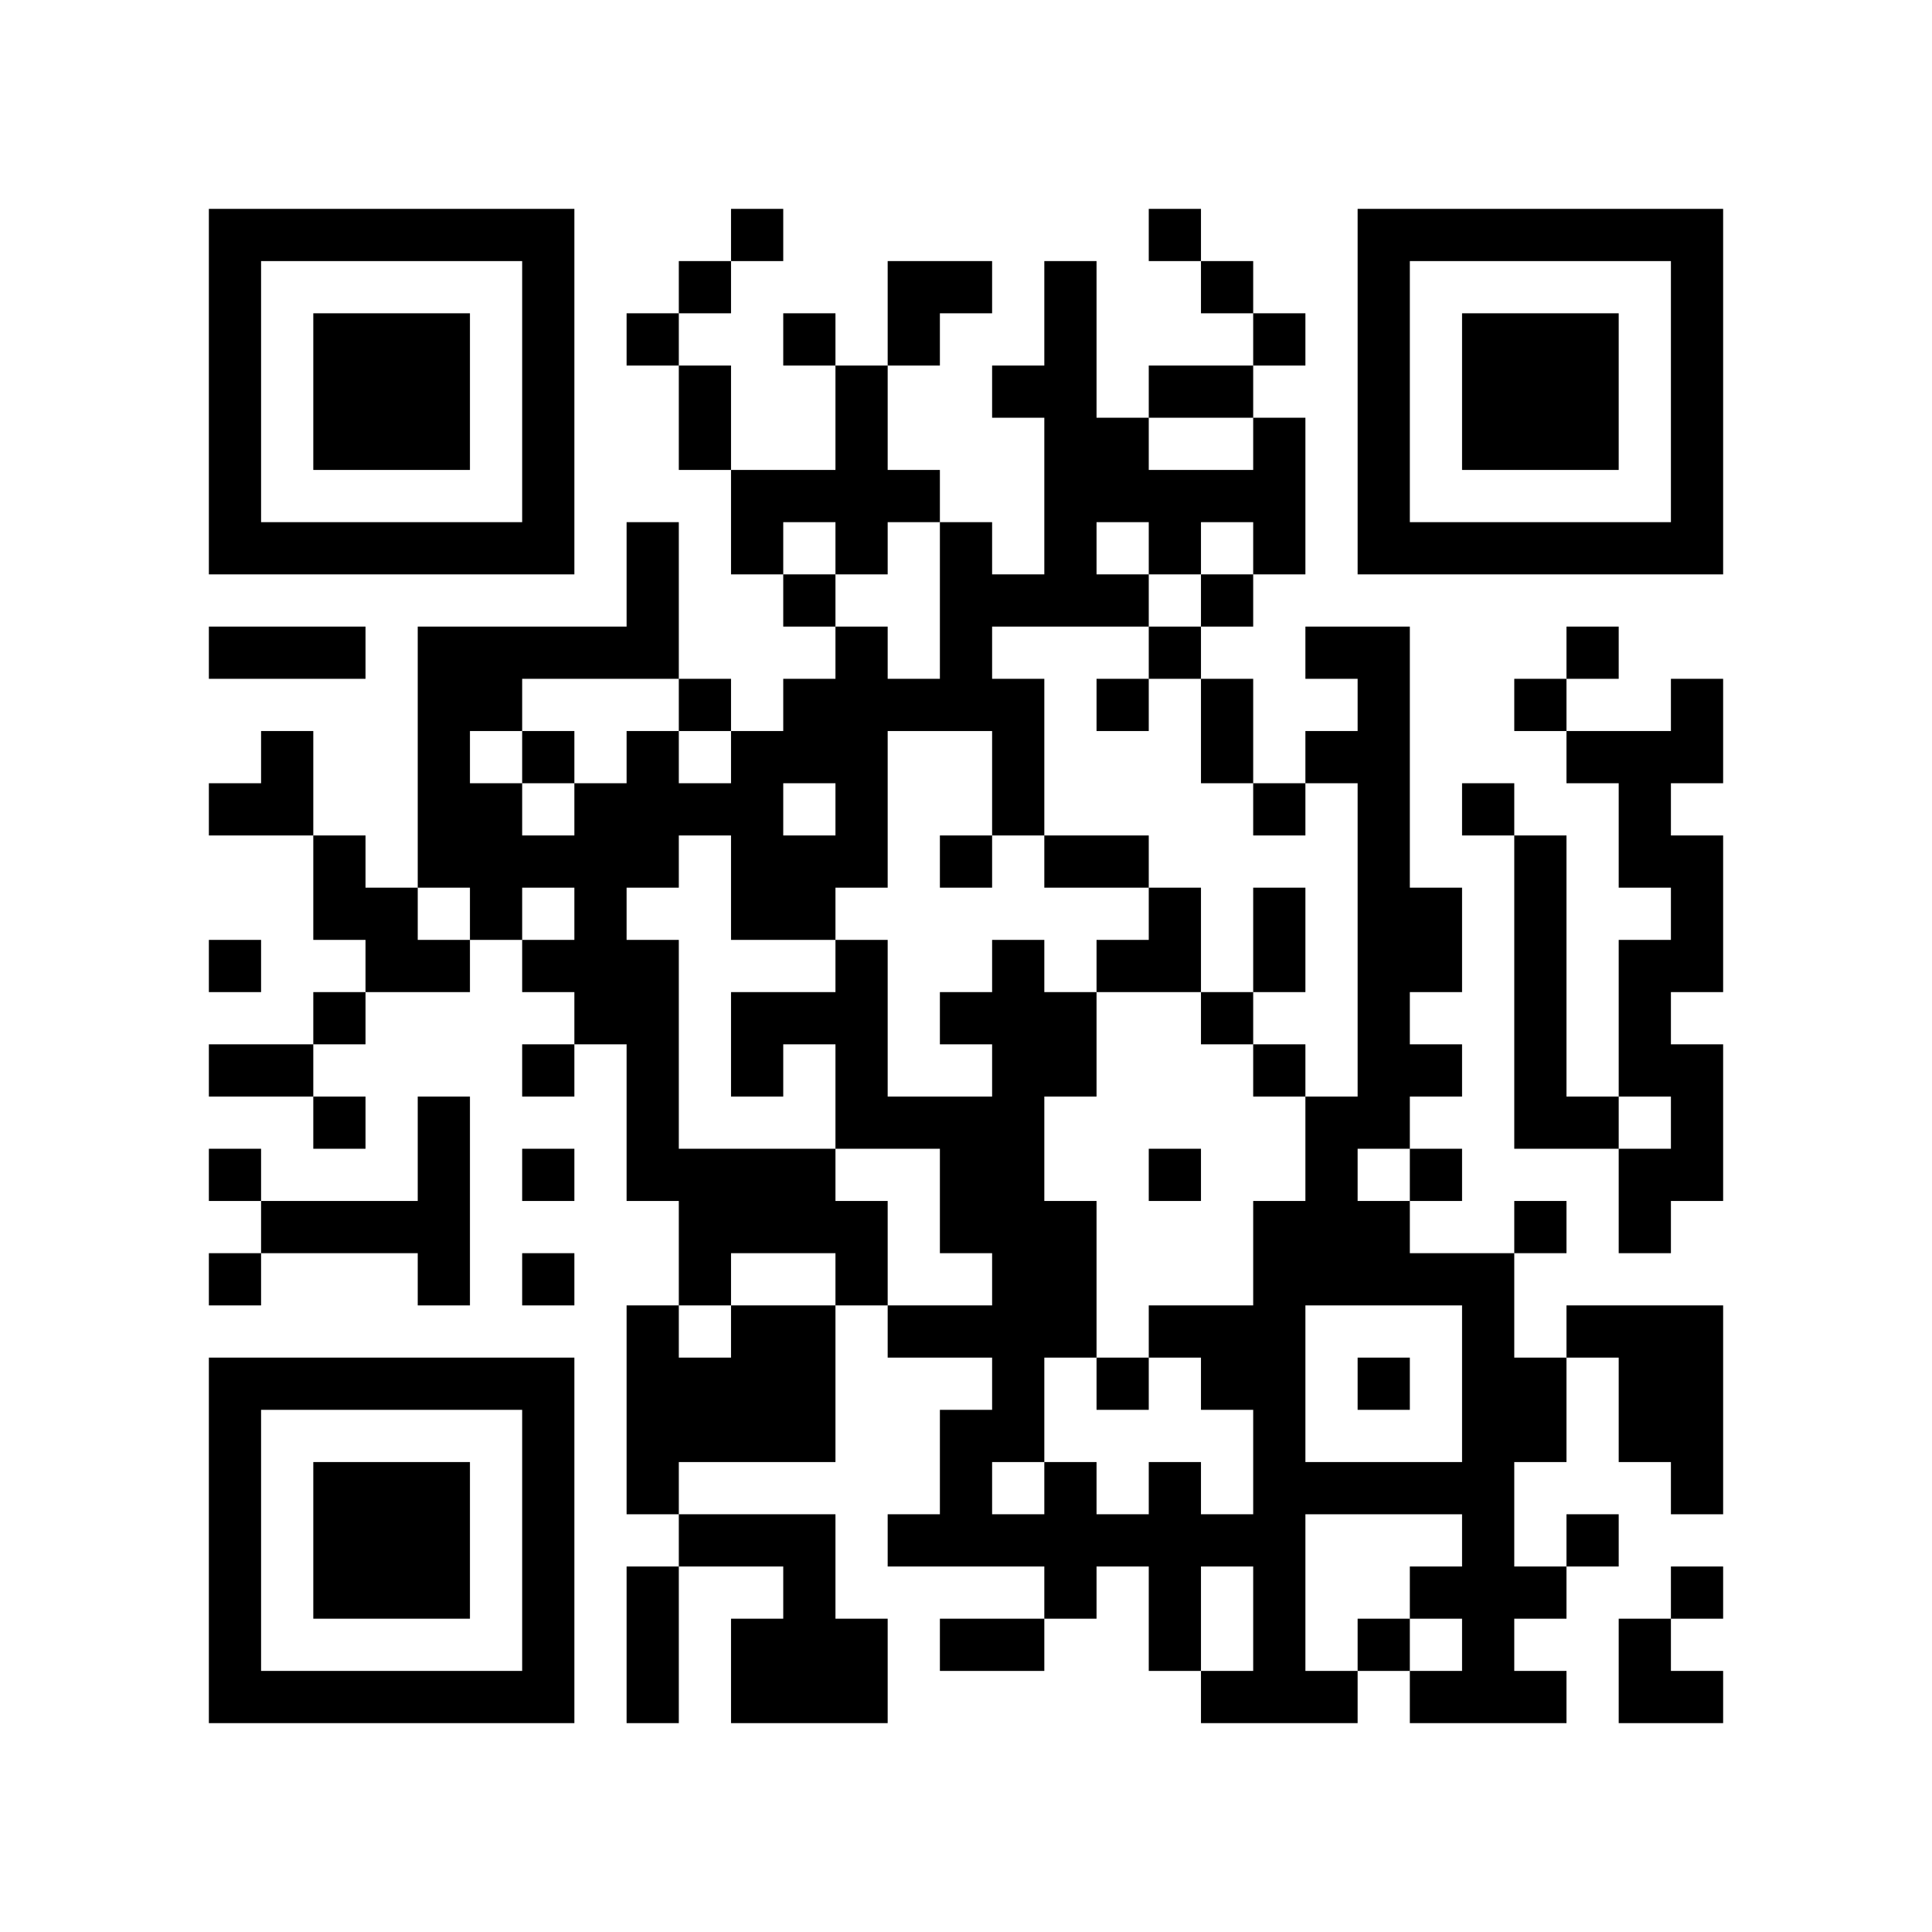 <?xml version="1.0" encoding="UTF-8" standalone="yes"?>
<!-- Created with qrencode 4.1.1 (https://fukuchi.org/works/qrencode/index.html) -->
<svg width="3.92cm" height="3.92cm" viewBox="0 0 37 37" preserveAspectRatio="none" version="1.1" xmlns="http://www.w3.org/2000/svg">
	<g id="QRcode">
		<rect x="0" y="0" width="37" height="37" fill="#ffffff"/>
		<path style="stroke:#000000" transform="translate(4,4.5)" d="M0,0h1M1,0h1M2,0h1M3,0h1M4,0h1M5,0h1M6,0h1M10,0h1M18,0h1M22,0h1M23,0h1M24,0h1M25,0h1M26,0h1M27,0h1M28,0h1M0,1h1M6,1h1M9,1h1M13,1h1M14,1h1M16,1h1M19,1h1M22,1h1M28,1h1M0,2h1M2,2h1M3,2h1M4,2h1M6,2h1M8,2h1M11,2h1M13,2h1M16,2h1M20,2h1M22,2h1M24,2h1M25,2h1M26,2h1M28,2h1M0,3h1M2,3h1M3,3h1M4,3h1M6,3h1M9,3h1M12,3h1M15,3h1M16,3h1M18,3h1M19,3h1M22,3h1M24,3h1M25,3h1M26,3h1M28,3h1M0,4h1M2,4h1M3,4h1M4,4h1M6,4h1M9,4h1M12,4h1M16,4h1M17,4h1M20,4h1M22,4h1M24,4h1M25,4h1M26,4h1M28,4h1M0,5h1M6,5h1M10,5h1M11,5h1M12,5h1M13,5h1M16,5h1M17,5h1M18,5h1M19,5h1M20,5h1M22,5h1M28,5h1M0,6h1M1,6h1M2,6h1M3,6h1M4,6h1M5,6h1M6,6h1M8,6h1M10,6h1M12,6h1M14,6h1M16,6h1M18,6h1M20,6h1M22,6h1M23,6h1M24,6h1M25,6h1M26,6h1M27,6h1M28,6h1M8,7h1M11,7h1M14,7h1M15,7h1M16,7h1M17,7h1M19,7h1M0,8h1M1,8h1M2,8h1M4,8h1M5,8h1M6,8h1M7,8h1M8,8h1M12,8h1M14,8h1M18,8h1M21,8h1M22,8h1M26,8h1M4,9h1M5,9h1M9,9h1M11,9h1M12,9h1M13,9h1M14,9h1M15,9h1M17,9h1M19,9h1M22,9h1M25,9h1M28,9h1M1,10h1M4,10h1M6,10h1M8,10h1M10,10h1M11,10h1M12,10h1M15,10h1M19,10h1M21,10h1M22,10h1M26,10h1M27,10h1M28,10h1M0,11h1M1,11h1M4,11h1M5,11h1M7,11h1M8,11h1M9,11h1M10,11h1M12,11h1M15,11h1M20,11h1M22,11h1M24,11h1M27,11h1M2,12h1M4,12h1M5,12h1M6,12h1M7,12h1M8,12h1M10,12h1M11,12h1M12,12h1M14,12h1M16,12h1M17,12h1M22,12h1M25,12h1M27,12h1M28,12h1M2,13h1M3,13h1M5,13h1M7,13h1M10,13h1M11,13h1M18,13h1M20,13h1M22,13h1M23,13h1M25,13h1M28,13h1M0,14h1M3,14h1M4,14h1M6,14h1M7,14h1M8,14h1M12,14h1M15,14h1M17,14h1M18,14h1M20,14h1M22,14h1M23,14h1M25,14h1M27,14h1M28,14h1M2,15h1M7,15h1M8,15h1M10,15h1M11,15h1M12,15h1M14,15h1M15,15h1M16,15h1M19,15h1M22,15h1M25,15h1M27,15h1M0,16h1M1,16h1M6,16h1M8,16h1M10,16h1M12,16h1M15,16h1M16,16h1M20,16h1M22,16h1M23,16h1M25,16h1M27,16h1M28,16h1M2,17h1M4,17h1M8,17h1M12,17h1M13,17h1M14,17h1M15,17h1M21,17h1M22,17h1M25,17h1M26,17h1M28,17h1M0,18h1M4,18h1M6,18h1M8,18h1M9,18h1M10,18h1M11,18h1M14,18h1M15,18h1M18,18h1M21,18h1M23,18h1M27,18h1M28,18h1M1,19h1M2,19h1M3,19h1M4,19h1M9,19h1M10,19h1M11,19h1M12,19h1M14,19h1M15,19h1M16,19h1M20,19h1M21,19h1M22,19h1M25,19h1M27,19h1M0,20h1M4,20h1M6,20h1M9,20h1M12,20h1M15,20h1M16,20h1M20,20h1M21,20h1M22,20h1M23,20h1M24,20h1M8,21h1M10,21h1M11,21h1M13,21h1M14,21h1M15,21h1M16,21h1M18,21h1M19,21h1M20,21h1M24,21h1M26,21h1M27,21h1M28,21h1M0,22h1M1,22h1M2,22h1M3,22h1M4,22h1M5,22h1M6,22h1M8,22h1M9,22h1M10,22h1M11,22h1M15,22h1M17,22h1M19,22h1M20,22h1M22,22h1M24,22h1M25,22h1M27,22h1M28,22h1M0,23h1M6,23h1M8,23h1M9,23h1M10,23h1M11,23h1M14,23h1M15,23h1M20,23h1M24,23h1M25,23h1M27,23h1M28,23h1M0,24h1M2,24h1M3,24h1M4,24h1M6,24h1M8,24h1M14,24h1M16,24h1M18,24h1M20,24h1M21,24h1M22,24h1M23,24h1M24,24h1M28,24h1M0,25h1M2,25h1M3,25h1M4,25h1M6,25h1M9,25h1M10,25h1M11,25h1M13,25h1M14,25h1M15,25h1M16,25h1M17,25h1M18,25h1M19,25h1M20,25h1M24,25h1M26,25h1M0,26h1M2,26h1M3,26h1M4,26h1M6,26h1M8,26h1M11,26h1M16,26h1M18,26h1M20,26h1M23,26h1M24,26h1M25,26h1M28,26h1M0,27h1M6,27h1M8,27h1M10,27h1M11,27h1M12,27h1M14,27h1M15,27h1M18,27h1M20,27h1M22,27h1M24,27h1M27,27h1M0,28h1M1,28h1M2,28h1M3,28h1M4,28h1M5,28h1M6,28h1M8,28h1M10,28h1M11,28h1M12,28h1M19,28h1M20,28h1M21,28h1M23,28h1M24,28h1M25,28h1M27,28h1M28,28h1"/>
	</g>
</svg>
